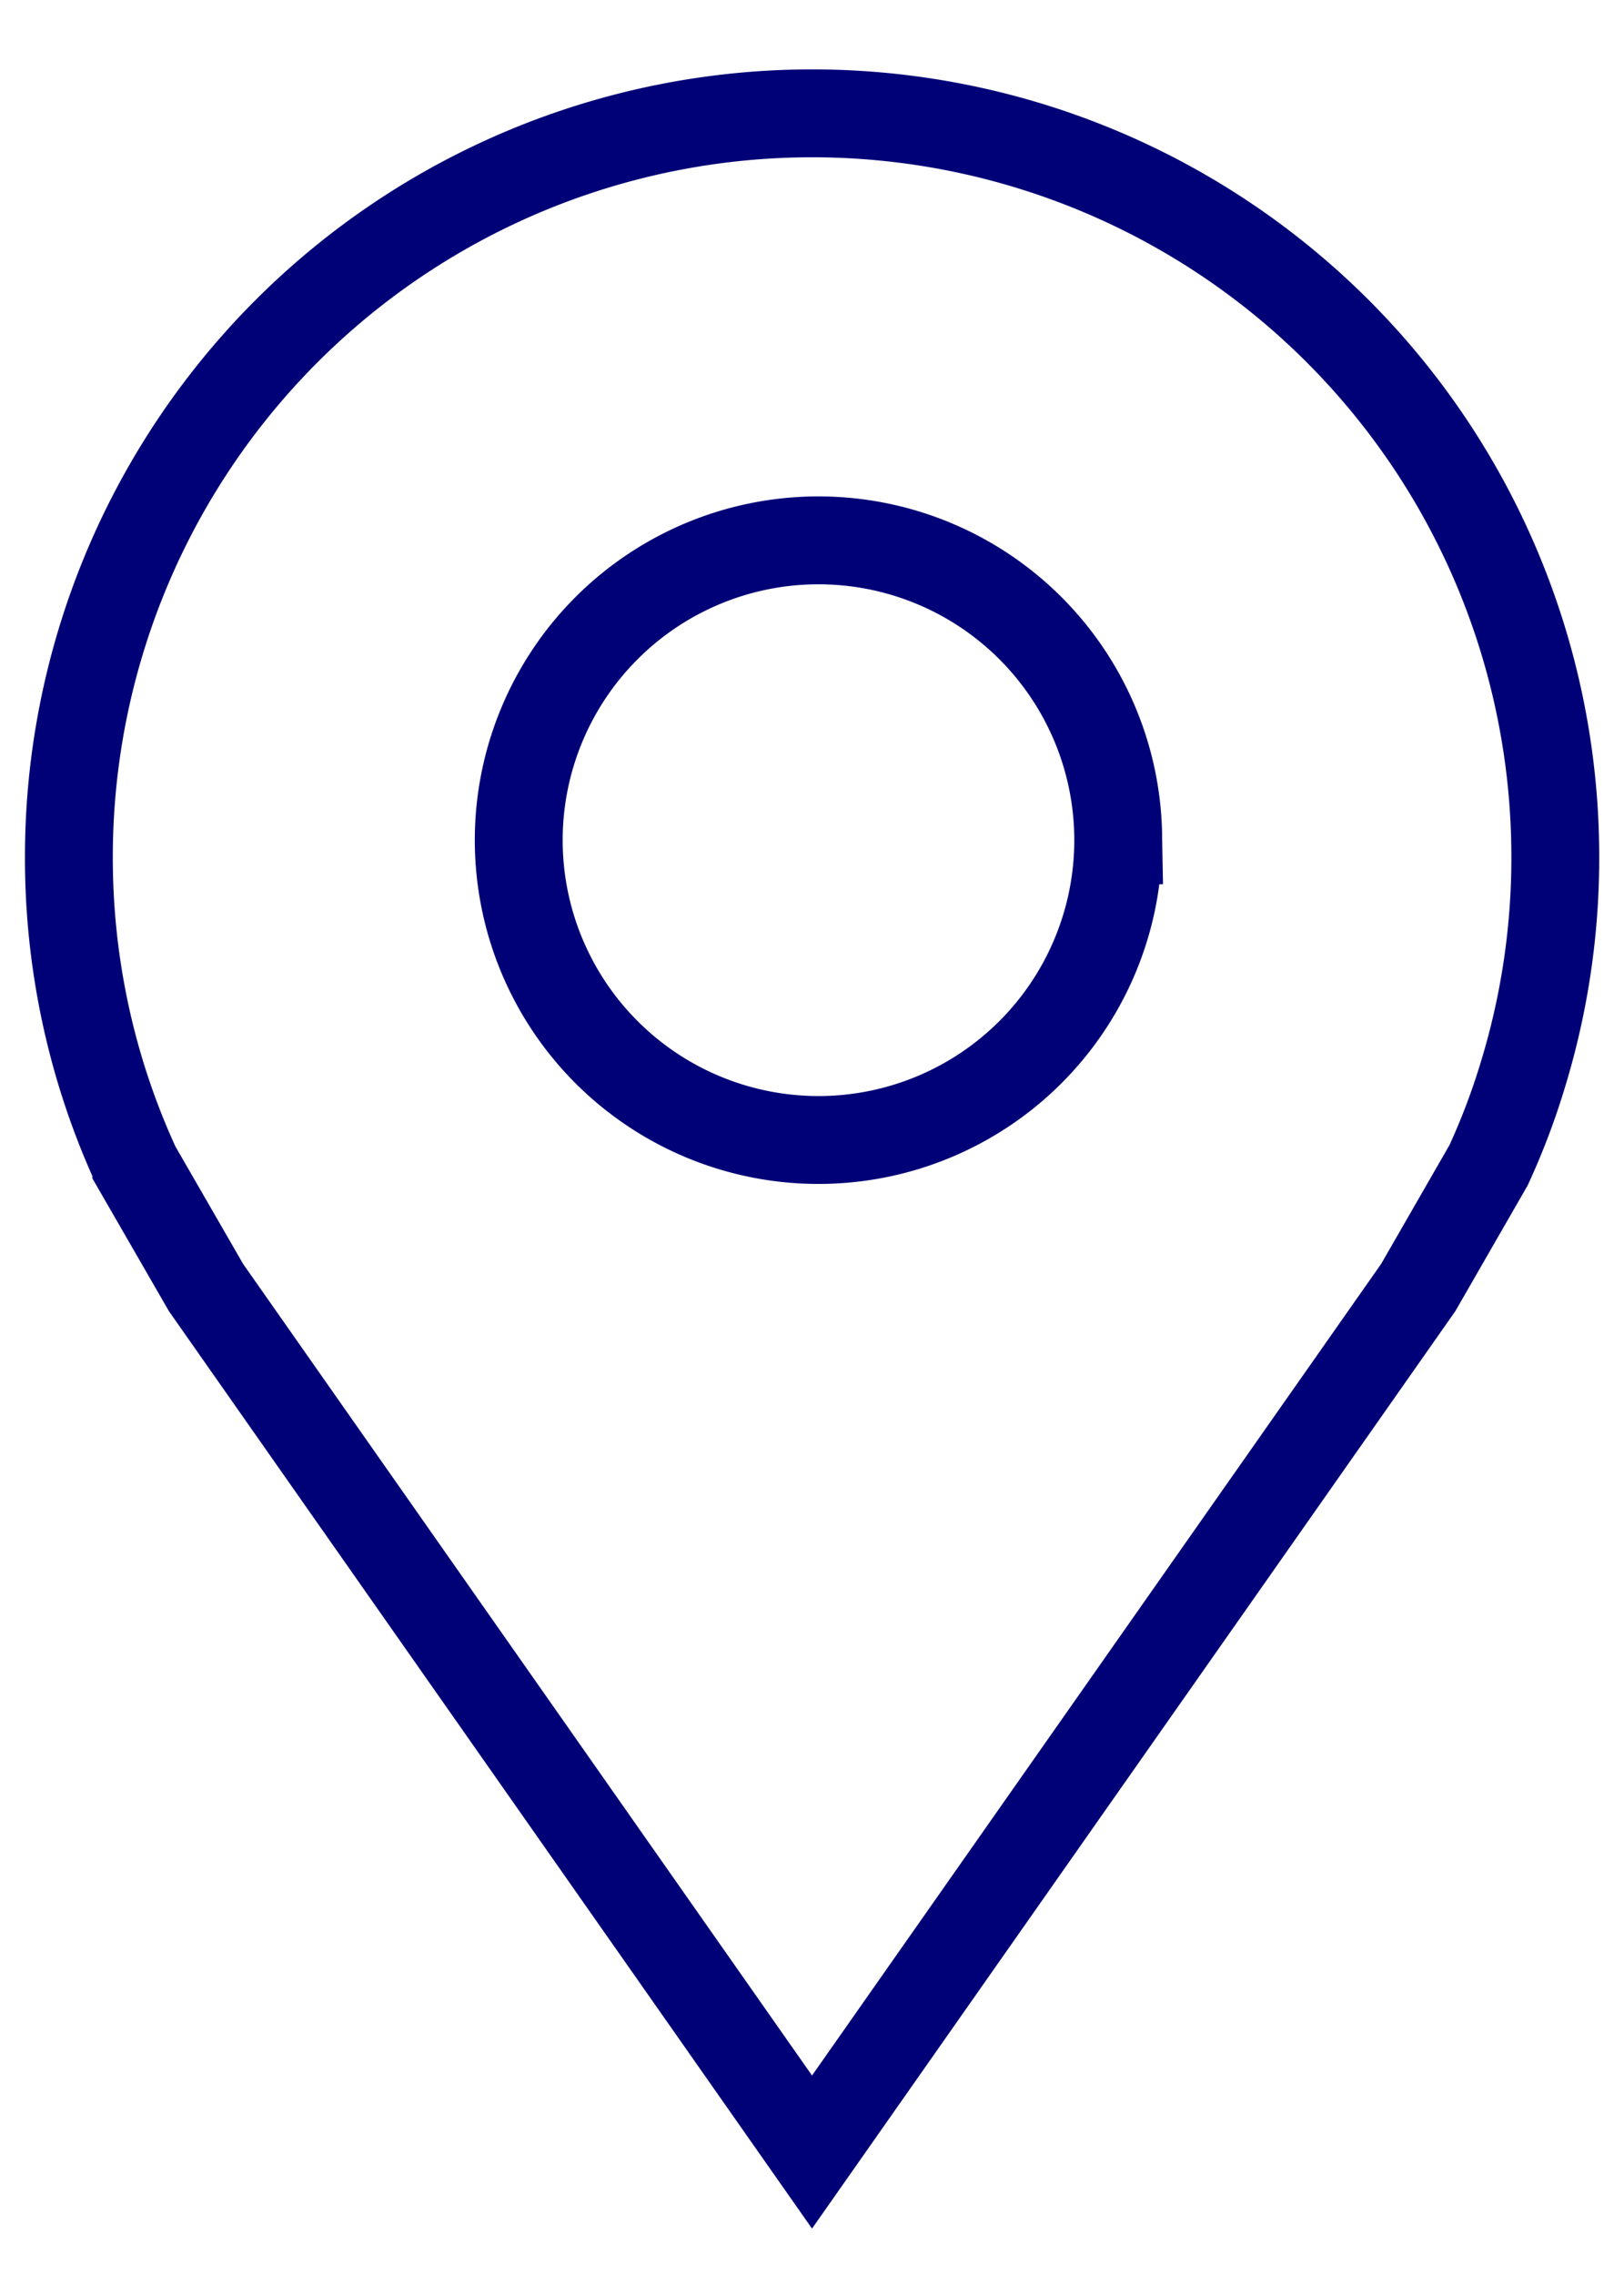 <svg id="Gruppe_70" data-name="Gruppe 70" xmlns="http://www.w3.org/2000/svg" xmlns:xlink="http://www.w3.org/1999/xlink" width="36.967" height="51.769" viewBox="0 0 36.967 51.769">
  <defs>
    <clipPath id="clip-path">
      <path id="Pfad_62" data-name="Pfad 62" d="M0-28.631H36.967V-80.4H0Z" transform="translate(0 80.4)" fill="none"/>
    </clipPath>
  </defs>
  <g id="Gruppe_69" data-name="Gruppe 69" transform="translate(0 0)" clip-path="url(#clip-path)">
    <g id="Gruppe_68" data-name="Gruppe 68" transform="translate(1.565 2.579)">
      <path id="Pfad_61" data-name="Pfad 61" d="M-23.805-11.9a16.836,16.836,0,0,1-.729,4.925,15.957,15.957,0,0,1-.79,2.09l-1.6,2.781,0,0L-40.724,17.57-54.517-2.1l0,0-1.588-2.754a16.717,16.717,0,0,1-.806-2.117,16.836,16.836,0,0,1-.729-4.925A16.92,16.92,0,0,1-40.724-28.822,16.917,16.917,0,0,1-23.805-11.9Zm-9.949-.38A6.823,6.823,0,0,1-40.577-5.46,6.823,6.823,0,0,1-47.4-12.283a6.823,6.823,0,0,1,6.823-6.822A6.823,6.823,0,0,1-33.754-12.283Z" transform="translate(57.643 28.822)" fill="none" stroke="#007" stroke-width="2"/>
    </g>
  </g>
</svg>
